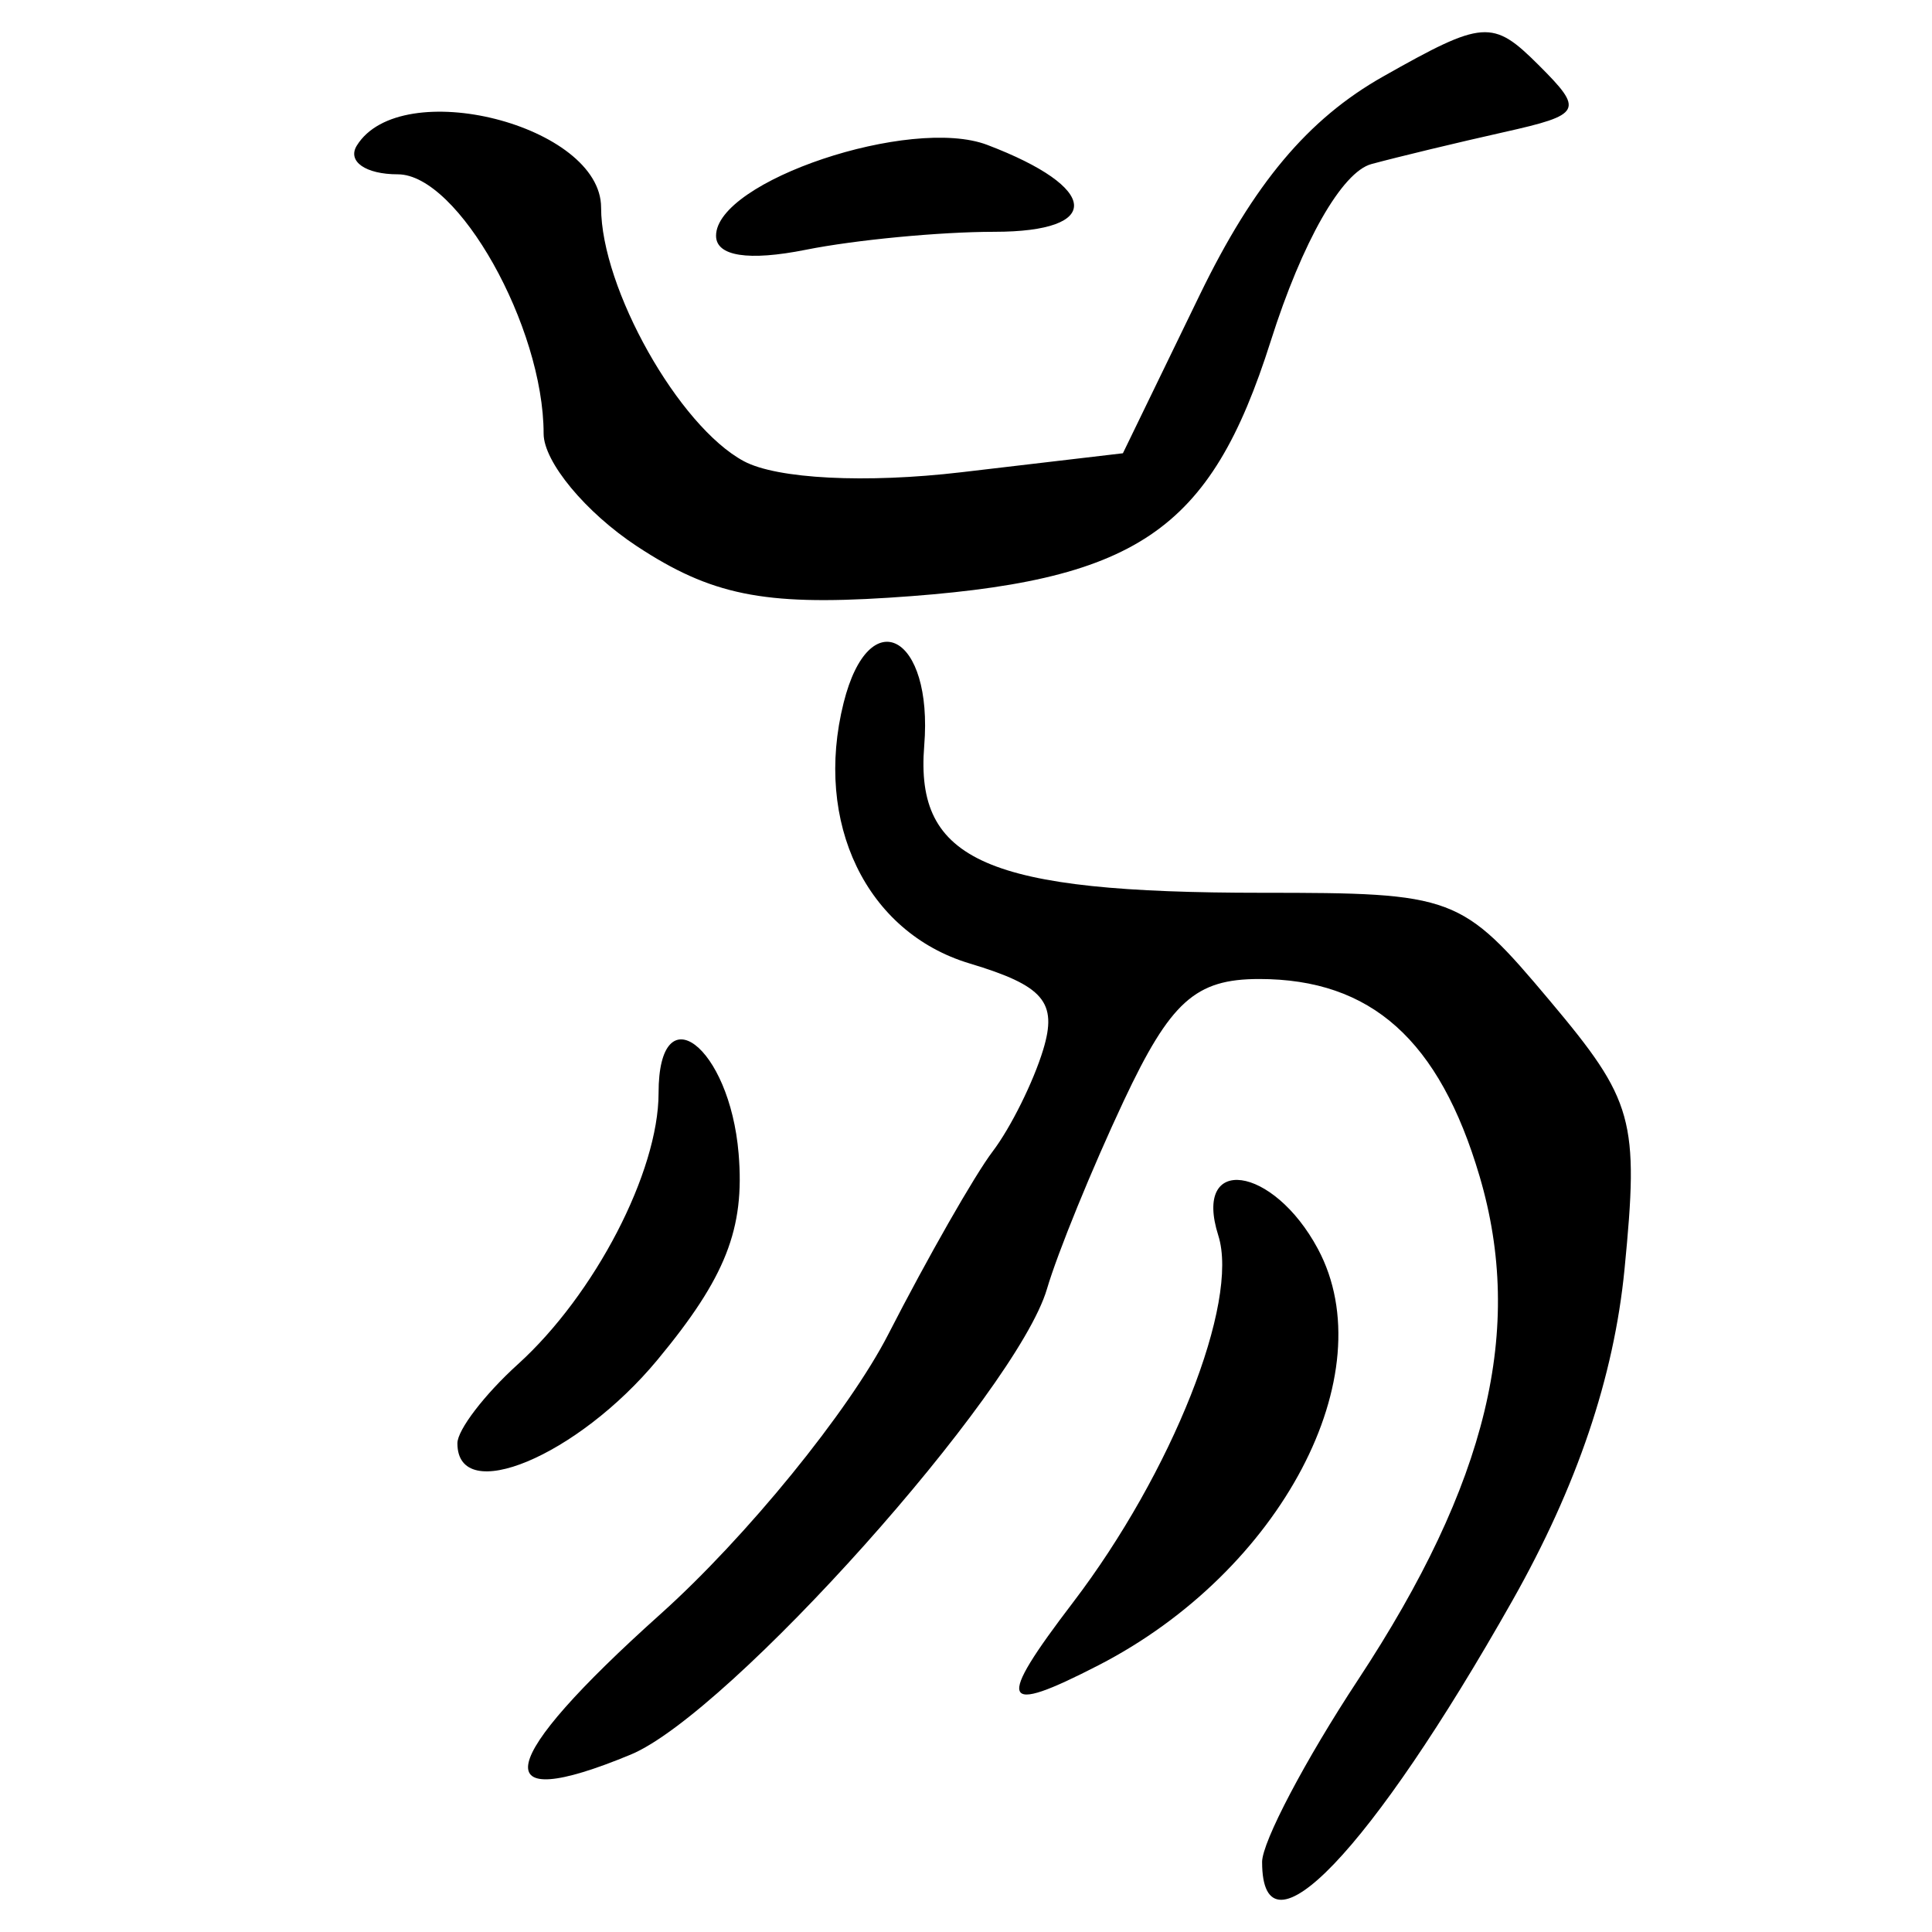 <?xml version="1.0" encoding="UTF-8" standalone="no"?>
<!-- Created with Inkscape (http://www.inkscape.org/) -->

<svg
   xmlns:dc="http://purl.org/dc/elements/1.1/"
   xmlns:cc="http://creativecommons.org/ns#"
   xmlns:rdf="http://www.w3.org/1999/02/22-rdf-syntax-ns#"
   xmlns:svg="http://www.w3.org/2000/svg"
   xmlns="http://www.w3.org/2000/svg"
   xmlns:sodipodi="http://sodipodi.sourceforge.net/DTD/sodipodi-0.dtd"
   xmlns:inkscape="http://www.inkscape.org/namespaces/inkscape"
   width="300"
   height="300"
   id="svg2"
   version="1.1"
   inkscape:version="0.48.4 r9939"
   sodipodi:docname="image-seal.svg">
  <defs
     id="defs4" />
  <sodipodi:namedview
     id="base"
     pagecolor="#ffffff"
     bordercolor="#666666"
     borderopacity="1.0"
     inkscape:pageopacity="0.0"
     inkscape:pageshadow="2"
     inkscape:zoom="1.9351156"
     inkscape:cx="152.85021"
     inkscape:cy="151.83238"
     inkscape:document-units="px"
     inkscape:current-layer="layer1"
     showgrid="false"
     inkscape:window-width="1215"
     inkscape:window-height="1000"
     inkscape:window-x="65"
     inkscape:window-y="24"
     inkscape:window-maximized="1" />
  <g
     inkscape:label="Calque 1"
     inkscape:groupmode="layer"
     id="layer1"
     transform="translate(0,-752.362)">
    <path
       style="fill:#000000"
       d="m 195.977,1041.503 c 0,-3.124 6.703,-15.859 14.897,-28.299 20.12,-30.551 25.887,-54.445 18.872,-78.202 -6.244,-21.148 -16.831,-30.62 -34.223,-30.62 -9.906,0 -13.775,3.486 -21.047,18.966 -4.901,10.431 -10.258,23.557 -11.906,29.167 -4.707,16.028 -49.355,65.972 -64.634,72.3 -22.798,9.443 -21.051,1.209 4.631,-21.825 13.333,-11.958 29.248,-31.507 35.367,-43.441 6.119,-11.934 13.412,-24.71 16.207,-28.392 2.795,-3.682 6.326,-10.796 7.848,-15.81 2.243,-7.391 0.076,-9.924 -11.451,-13.388 -15.997,-4.807 -24.217,-21.837 -19.537,-40.481 3.976,-15.842 13.911,-10.546 12.513,6.671 -1.457,17.952 9.771,22.844 52.431,22.844 29.91,0 30.95,0.389 44.69,16.735 13.068,15.546 13.893,18.51 11.62,41.72 -1.64,16.75 -7.378,33.709 -17.407,51.452 -22.008,38.937 -38.868,56.549 -38.868,40.603 z m -29.372,-40.301 c 15.389,-20.176 25.864,-46.619 22.574,-56.985 -4.012,-12.641 8.491,-10.954 15.471,2.087 10.396,19.426 -5.73,50.041 -34.039,64.621 -15.324,7.893 -16.067,6.09 -4.005,-9.723 z M 71.025,976.474 c 0,-2.074 4.222,-7.592 9.382,-12.261 11.961,-10.825 21.856,-29.898 21.856,-42.131 0,-15.68 11.034,-7.317 12.43,9.42 0.973,11.672 -1.998,19.22 -12.597,32.009 -12.423,14.989 -31.07,22.769 -31.07,12.964 z M 98.916,837.195 c -7.977,-5.254 -14.503,-13.127 -14.503,-17.495 0,-16.626 -13.291,-40.27 -22.636,-40.27 -5.021,0 -7.887,-2.008 -6.371,-4.463 6.833,-11.056 37.932,-3.165 37.932,9.624 0,12.542 12.071,33.983 22.178,39.392 5.148,2.755 18.932,3.452 33.773,1.708 l 25.075,-2.947 11.922,-24.57 c 8.398,-17.307 16.816,-27.337 28.478,-33.929 15.552,-8.792 17.015,-8.901 24.125,-1.81 7.114,7.096 6.79,7.724 -5.399,10.456 -7.133,1.598 -16.374,3.824 -20.536,4.946 -4.575,1.233 -10.751,12.085 -15.619,27.439 -9.441,29.78 -20.835,37.438 -59.371,39.902 -19.375,1.239 -27.598,-0.442 -39.047,-7.984 z m 12.272,-48.222 c 0,-8.498 30.229,-18.631 42.108,-14.114 17.496,6.652 18.058,13.497 1.108,13.497 -8.428,0 -21.6,1.255 -29.27,2.789 -8.928,1.786 -13.945,1.004 -13.945,-2.171 z"
       id="path3119"
       inkscape:connector-curvature="0" />
  </g>
</svg>
